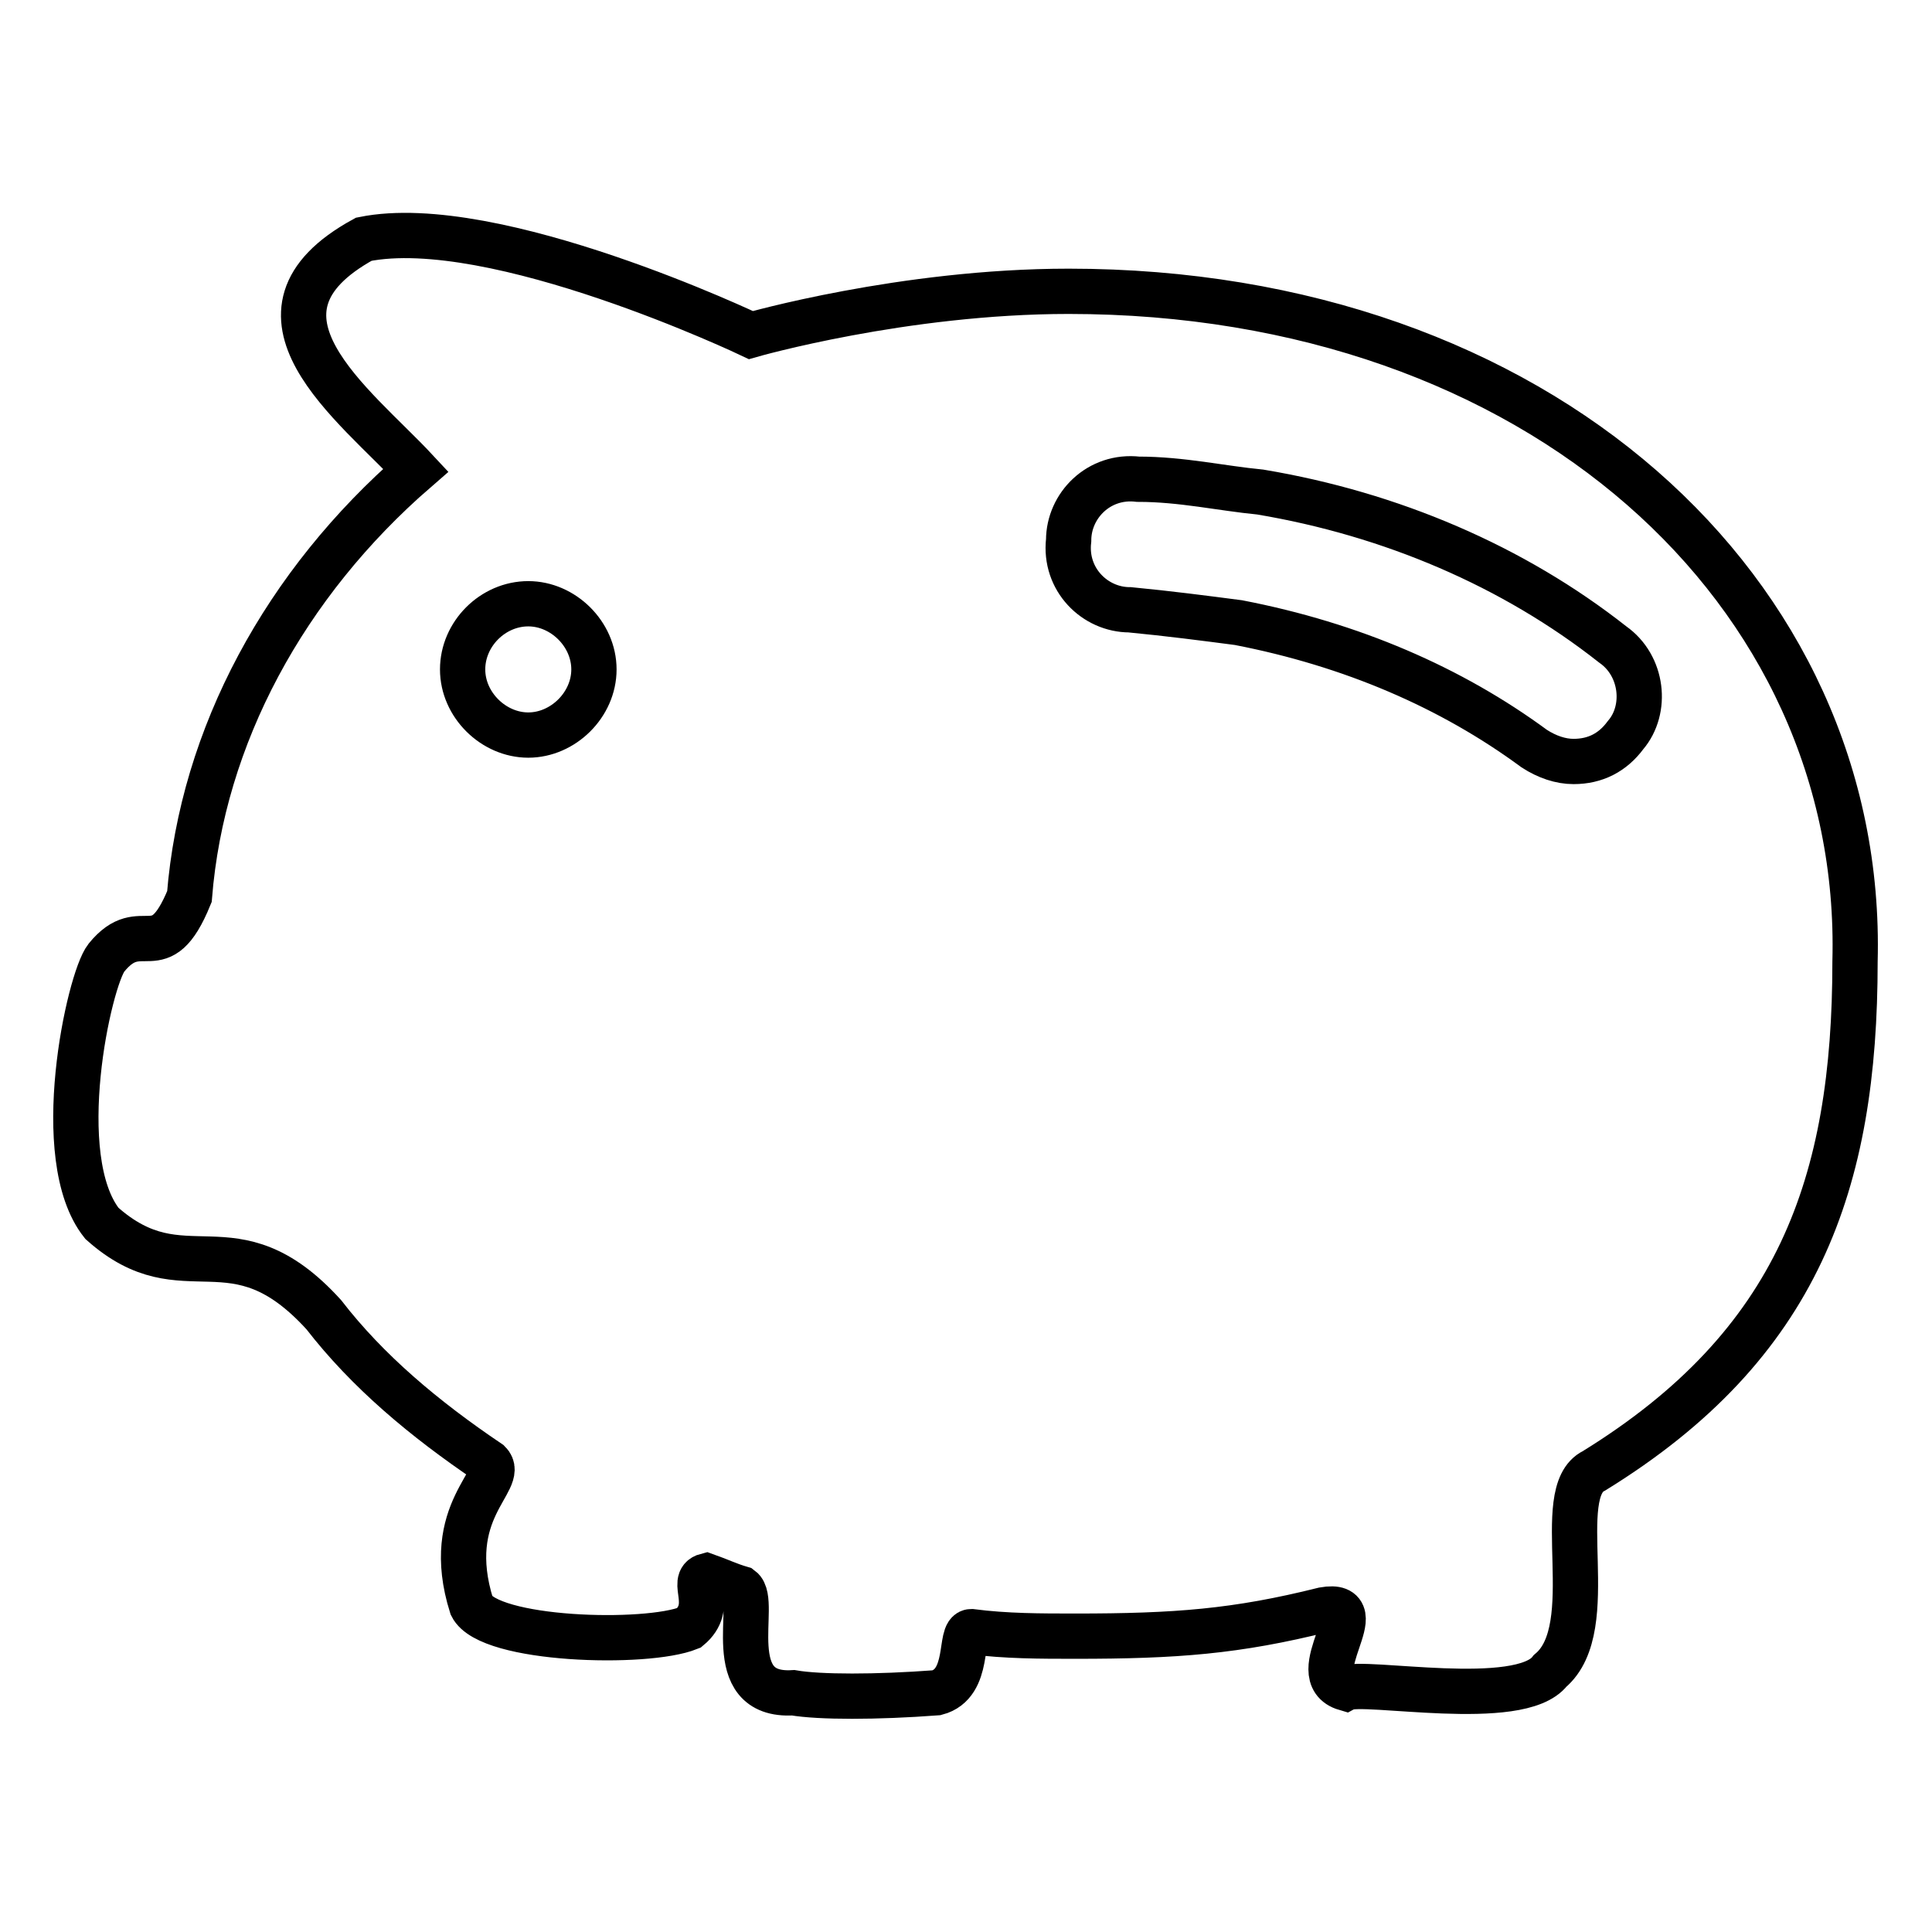 <?xml version="1.0" encoding="utf-8"?>
<!-- Svg Vector Icons : http://www.onlinewebfonts.com/icon -->
<!DOCTYPE svg PUBLIC "-//W3C//DTD SVG 1.1//EN" "http://www.w3.org/Graphics/SVG/1.1/DTD/svg11.dtd">
<svg version="1.1" xmlns="http://www.w3.org/2000/svg" xmlns:xlink="http://www.w3.org/1999/xlink" x="0px" y="0px" viewBox="0 0 256 256" enable-background="new 0 0 256 256" xml:space="preserve">
<g> <path stroke-width="6" fill-opacity="0" stroke="#000000"  d="M141.6,38.6c-21.9,0-42.1,5.8-42.1,5.8s-34-16.2-51.3-12.7c-17.9,9.8-1.2,21.9,6.9,30.6 c-17.3,15-28.3,35.2-30,56.5c-4,9.8-6.3,2.3-11,8.1c-2.3,2.9-7.5,26.5-0.6,35.2c11,9.8,17.3-1.2,29.4,12.1 c5.8,7.5,13.3,13.8,21.9,19.6c2.3,2.3-6.3,6.3-2.3,19c2.3,4.6,23.1,5.2,28.8,2.9c3.5-2.9,0-6.3,2.3-6.9c1.7,0.6,2.9,1.2,4.6,1.7 c2.3,1.7-2.9,14.4,6.9,13.8c3.5,0.6,11,0.6,19,0c4.6-1.2,2.9-8.1,4.6-8.1c4.6,0.6,9.2,0.6,13.8,0.6c13.3,0,21.3-0.6,32.9-3.5 c6.9-1.2-2.9,8.7,2.9,10.4c2.3-1.2,23.1,2.9,27.1-2.3c6.9-5.8,0-23.7,5.8-26.5c27.1-16.7,34.6-38.1,34.6-67.5 C247.1,78.4,203.9,38.6,141.6,38.6z M70,97.4c-4.6,0-8.7-4-8.7-8.7s4-8.7,8.7-8.7c4.6,0,8.7,4,8.7,8.7S74.6,97.4,70,97.4z  M215.4,97.4c-1.7,2.3-4,3.5-6.9,3.5c-1.7,0-3.5-0.6-5.2-1.7c-11-8.1-24.2-13.8-39.2-16.7c-4.6-0.6-9.2-1.2-14.4-1.7 c-4.6,0-8.7-4-8.1-9.2c0-4.6,4-8.7,9.2-8.1c5.8,0,11,1.2,16.2,1.7c17.3,2.9,33.5,9.8,46.7,20.2C217.7,88.2,218.3,94,215.4,97.4 L215.4,97.4z"/></g>
</svg>